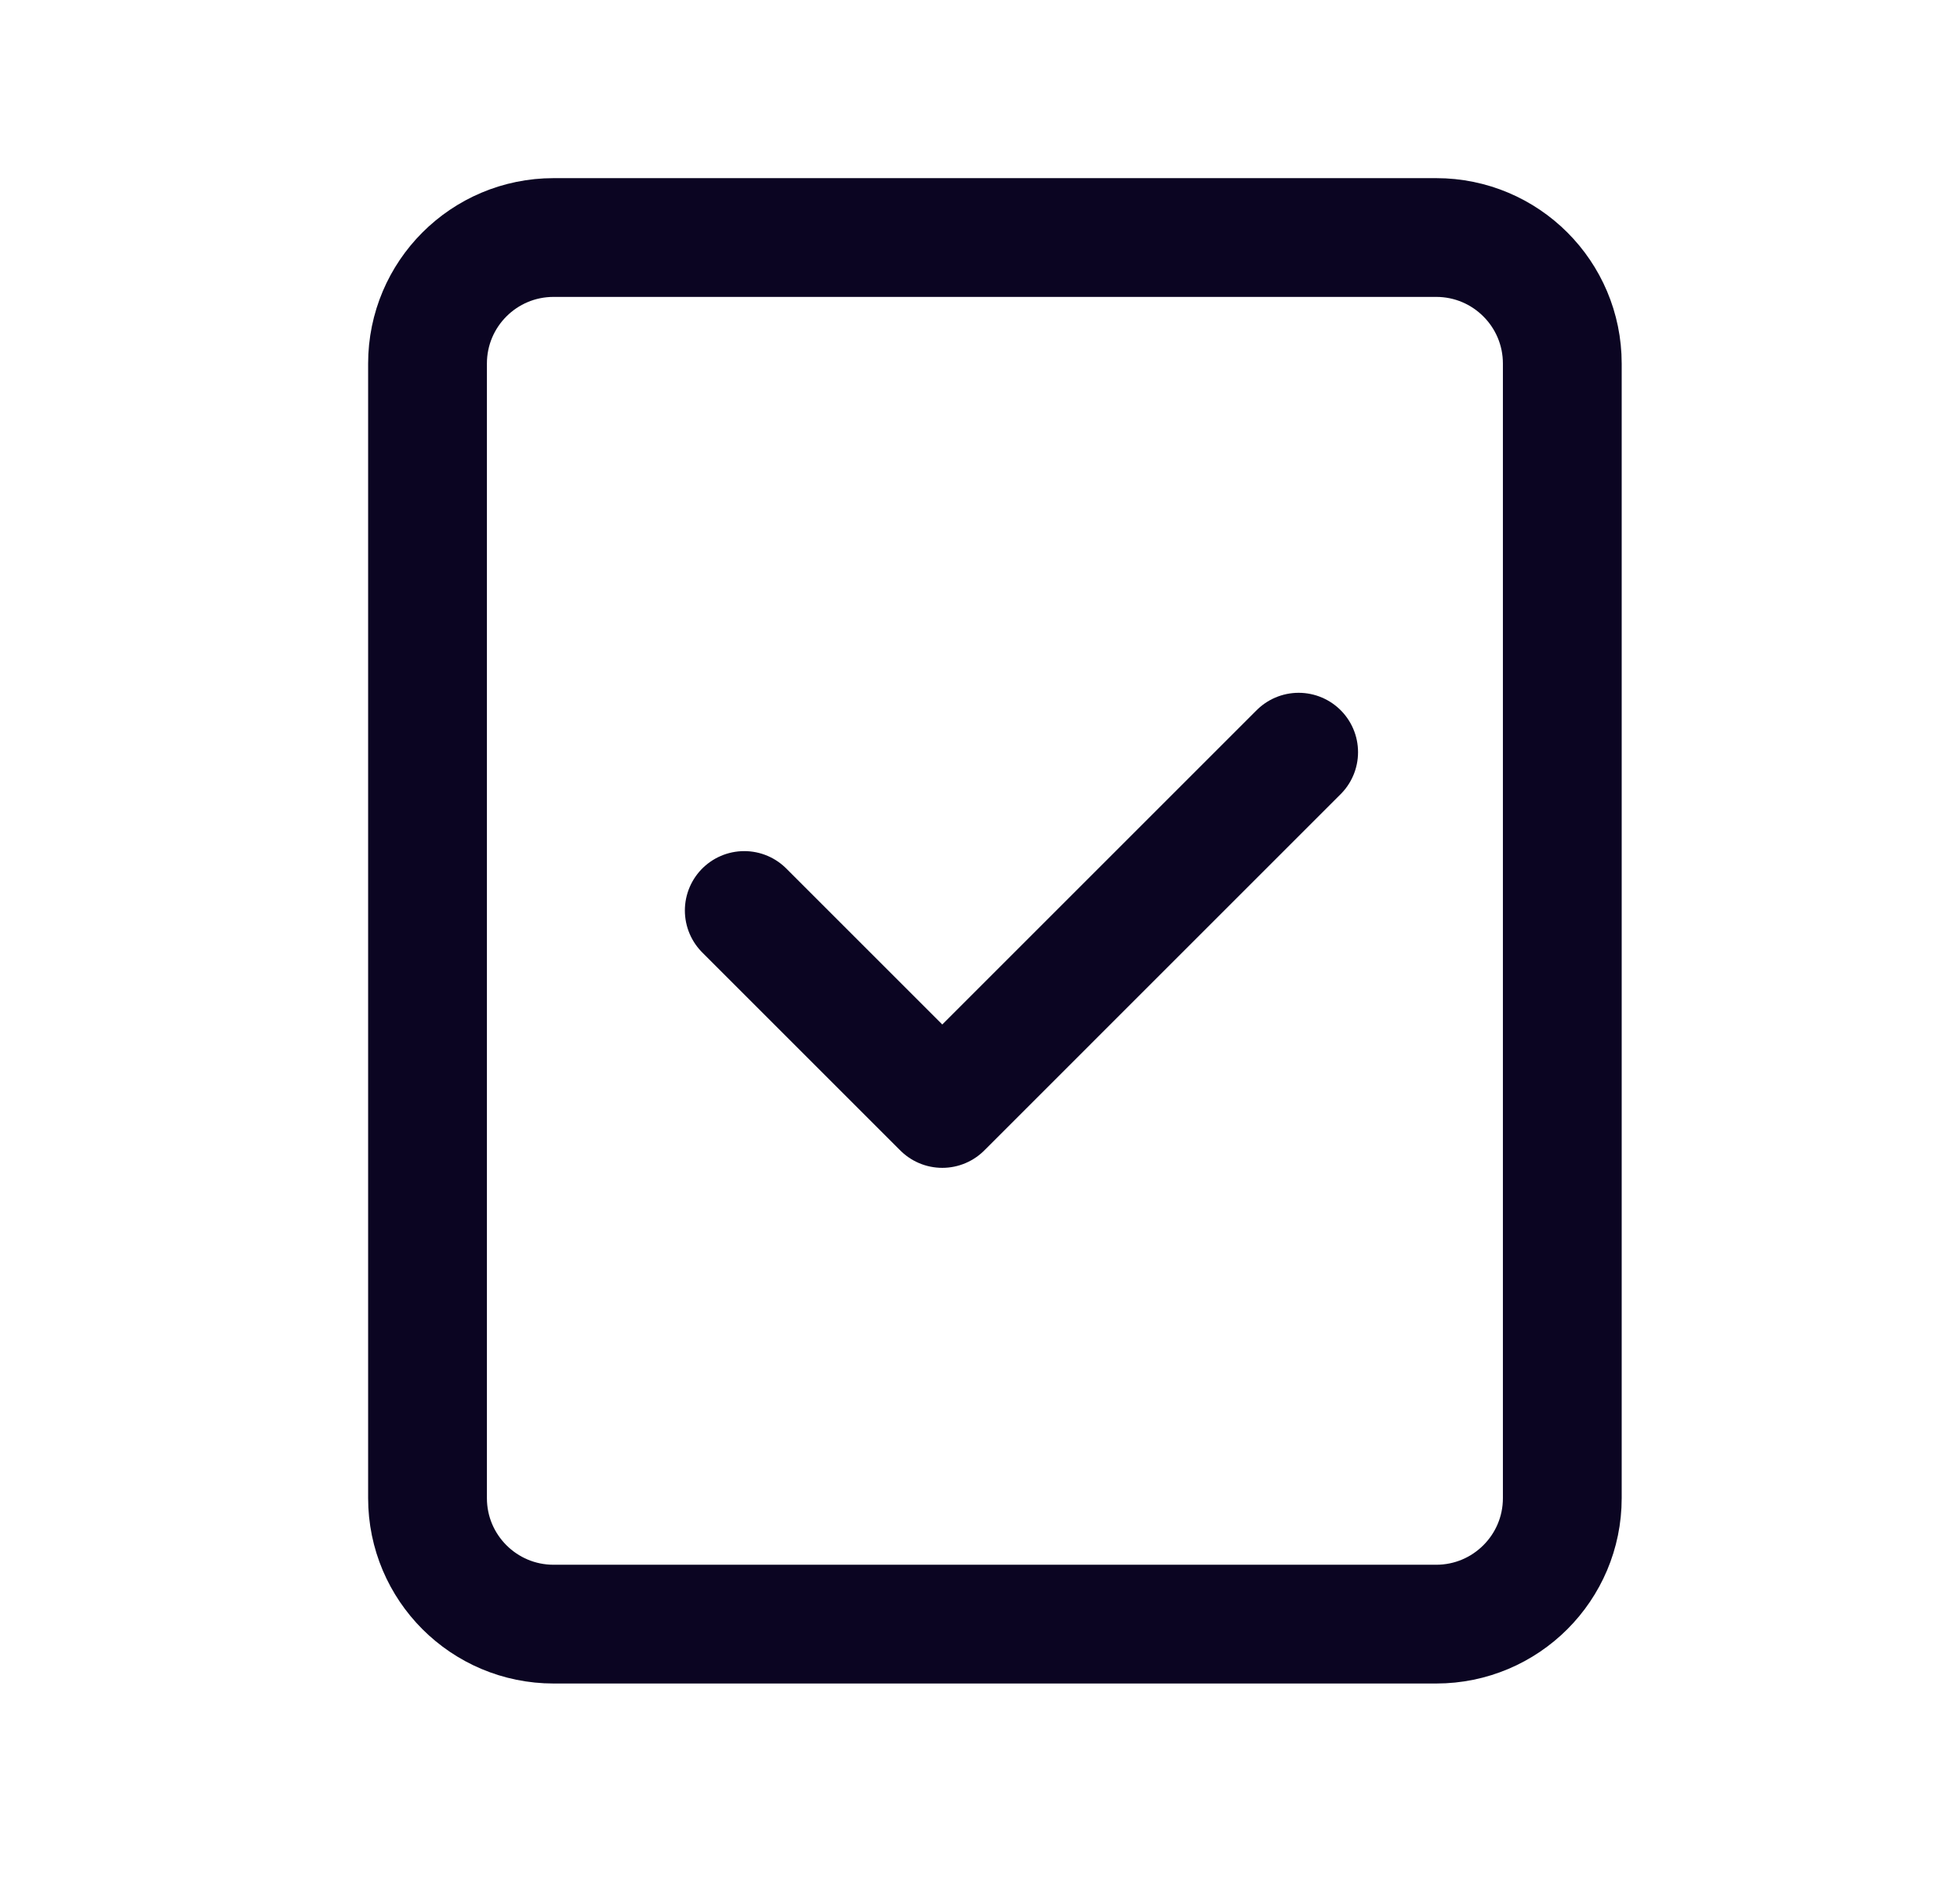 <?xml version="1.0" encoding="UTF-8"?> <svg xmlns="http://www.w3.org/2000/svg" width="33" height="32" viewBox="0 0 33 32" fill="none"><path d="M24.181 4H9.321C8.148 4 7.198 4.95 7.198 6.123V25.229C7.198 26.401 8.148 27.351 9.321 27.351H24.181C25.353 27.351 26.304 26.401 26.304 25.229V6.123C26.304 4.95 25.353 4 24.181 4Z" stroke="#0B0522" stroke-width="2" stroke-linecap="round" stroke-linejoin="round"></path><path d="M12.531 15.333L15.865 18.667L21.865 12.667" stroke="#0B0522" stroke-width="2" stroke-linecap="round" stroke-linejoin="round"></path></svg> 